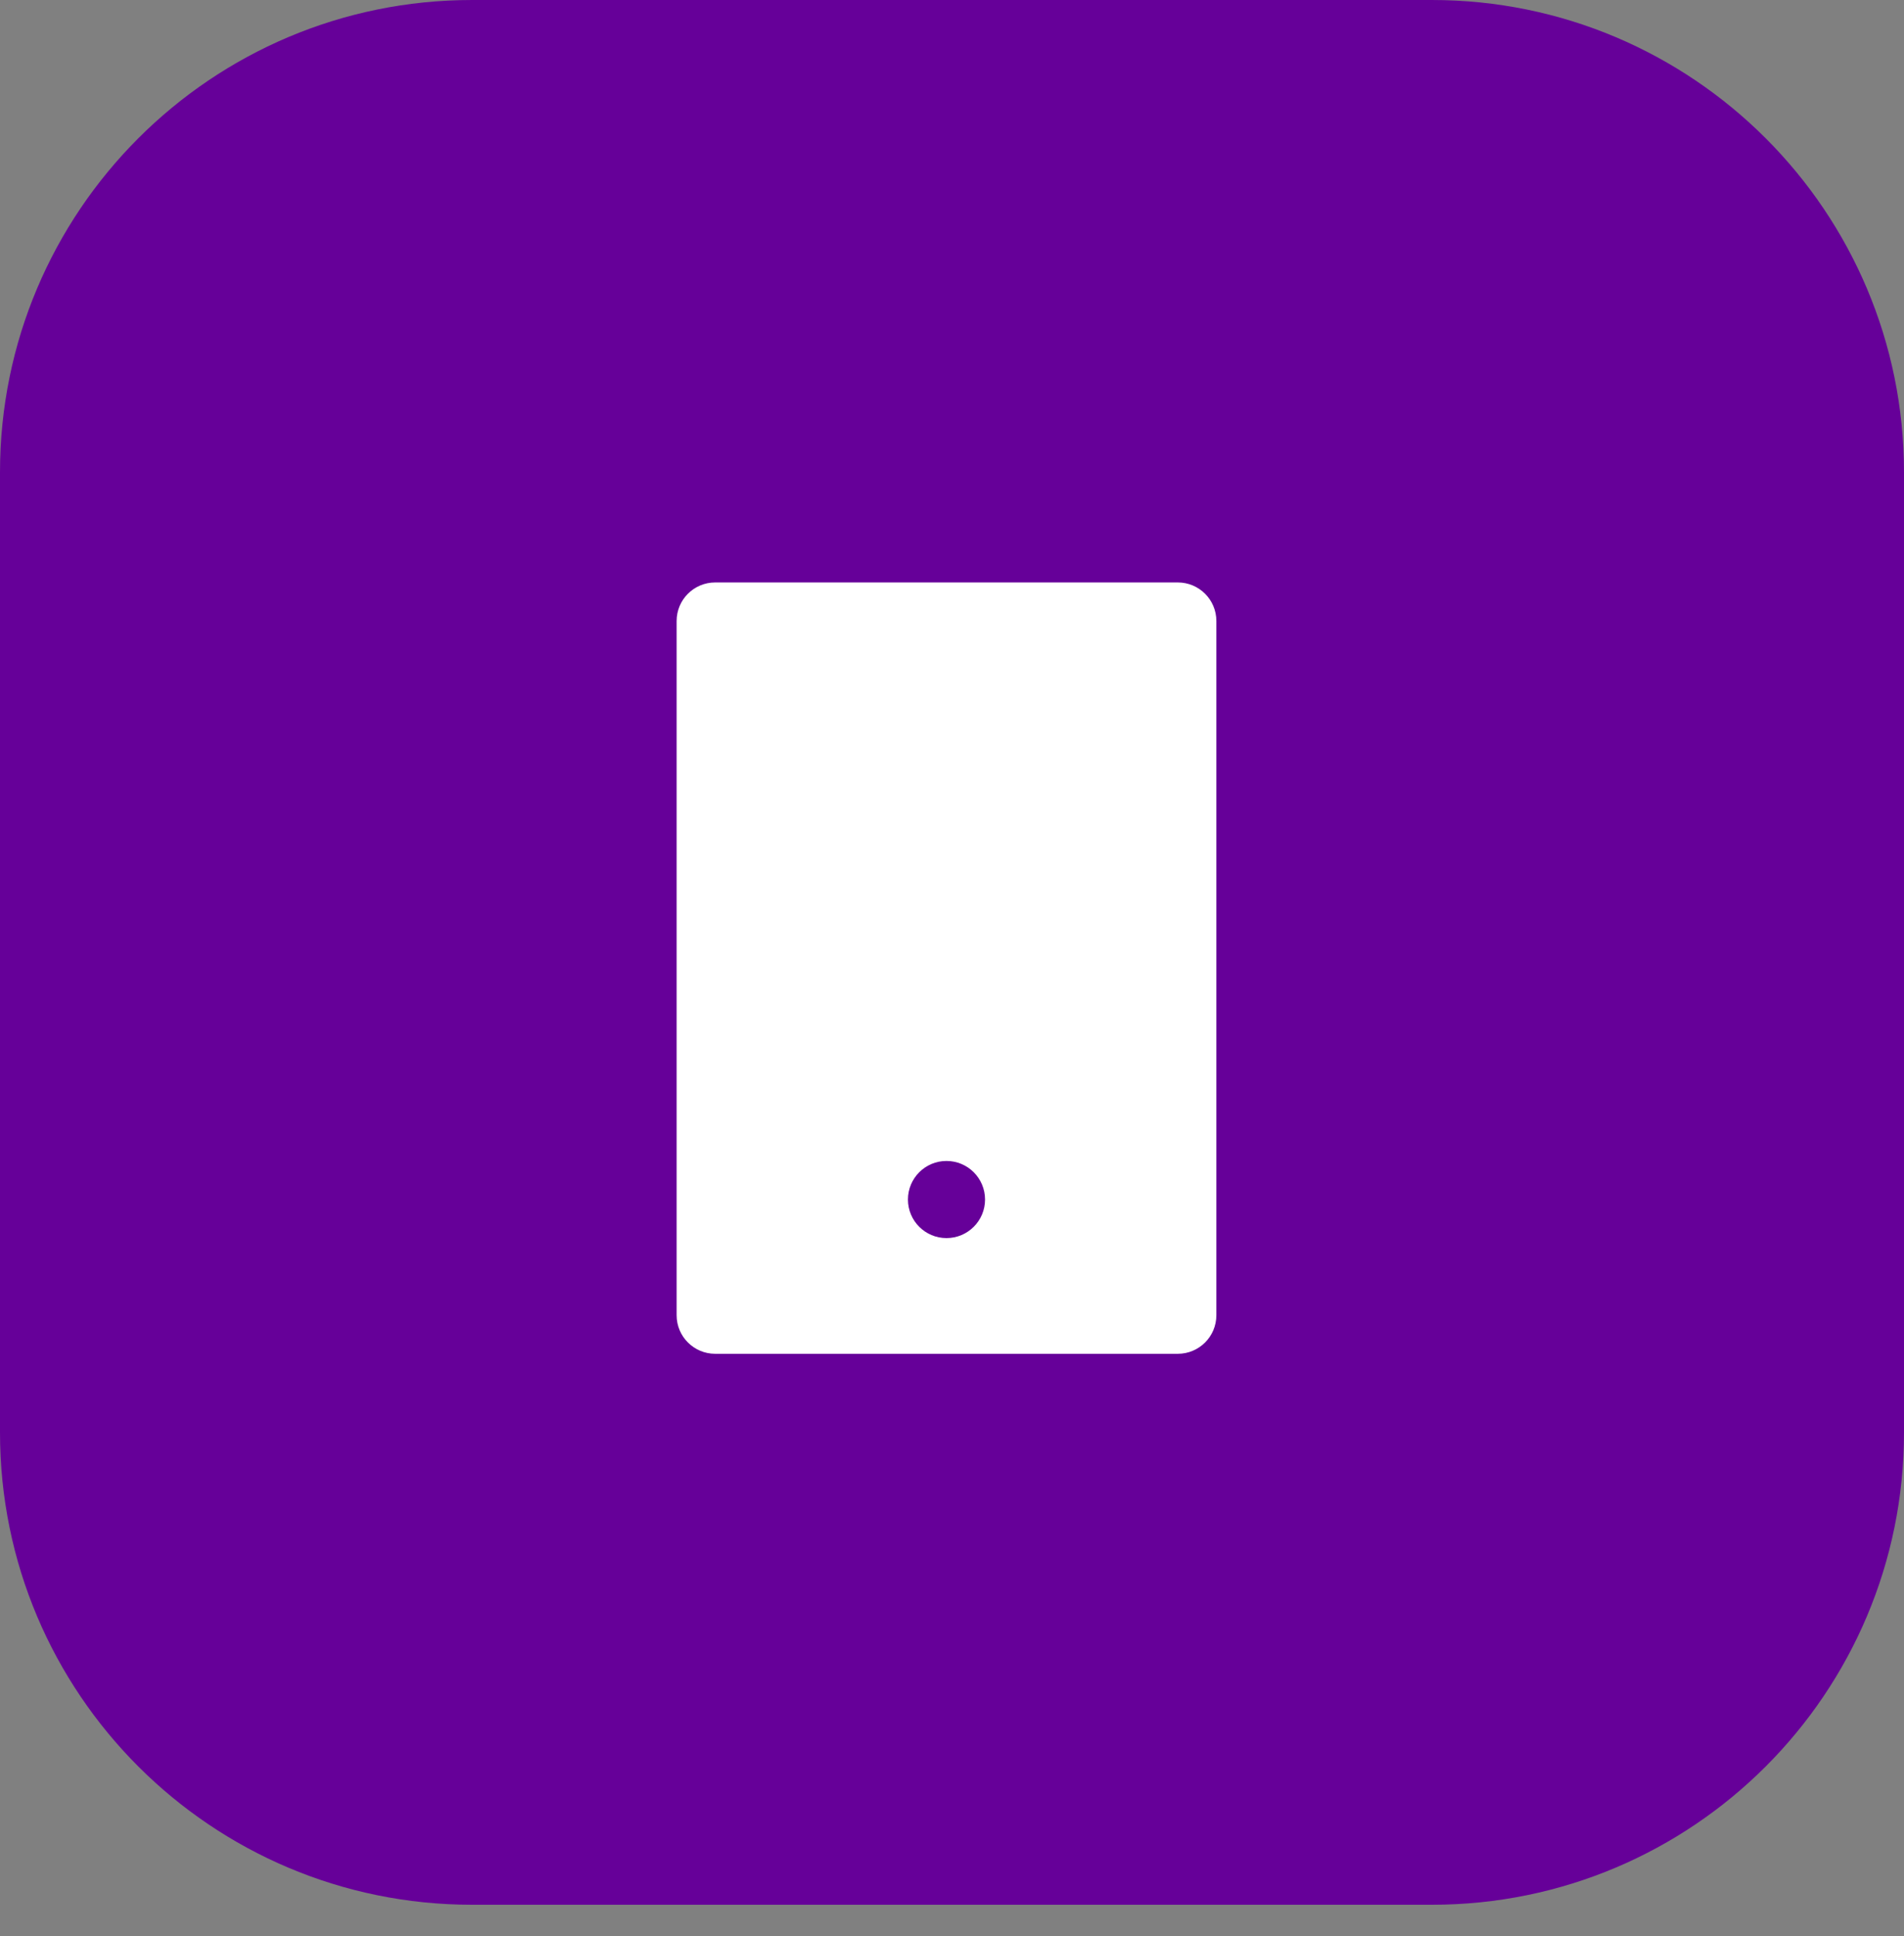 <svg width="121" height="123" viewBox="0 0 121 123" fill="none" xmlns="http://www.w3.org/2000/svg">
<rect x="0" y="0" width="121" height="123" fill="#808080" stroke="none"/>
<path d="M0 30C0 13.431 13.431 0 30 0H91C107.569 0 121 13.431 121 30V91C121 107.569 107.569 121 91 121H30C13.431 121 0 107.569 0 91V30Z" fill="#660099"/>
<path d="M45.45 37H74.85C76.203 37 77.3 38.097 77.3 39.45V83.55C77.3 84.903 76.203 86 74.85 86H45.45C44.097 86 43 84.903 43 83.55V39.45C43 38.097 44.097 37 45.45 37ZM60.15 73.75C58.797 73.75 57.7 74.847 57.7 76.2C57.7 77.553 58.797 78.65 60.15 78.65C61.503 78.65 62.6 77.553 62.6 76.2C62.6 74.847 61.503 73.75 60.15 73.75Z" fill="white"/>
</svg>
